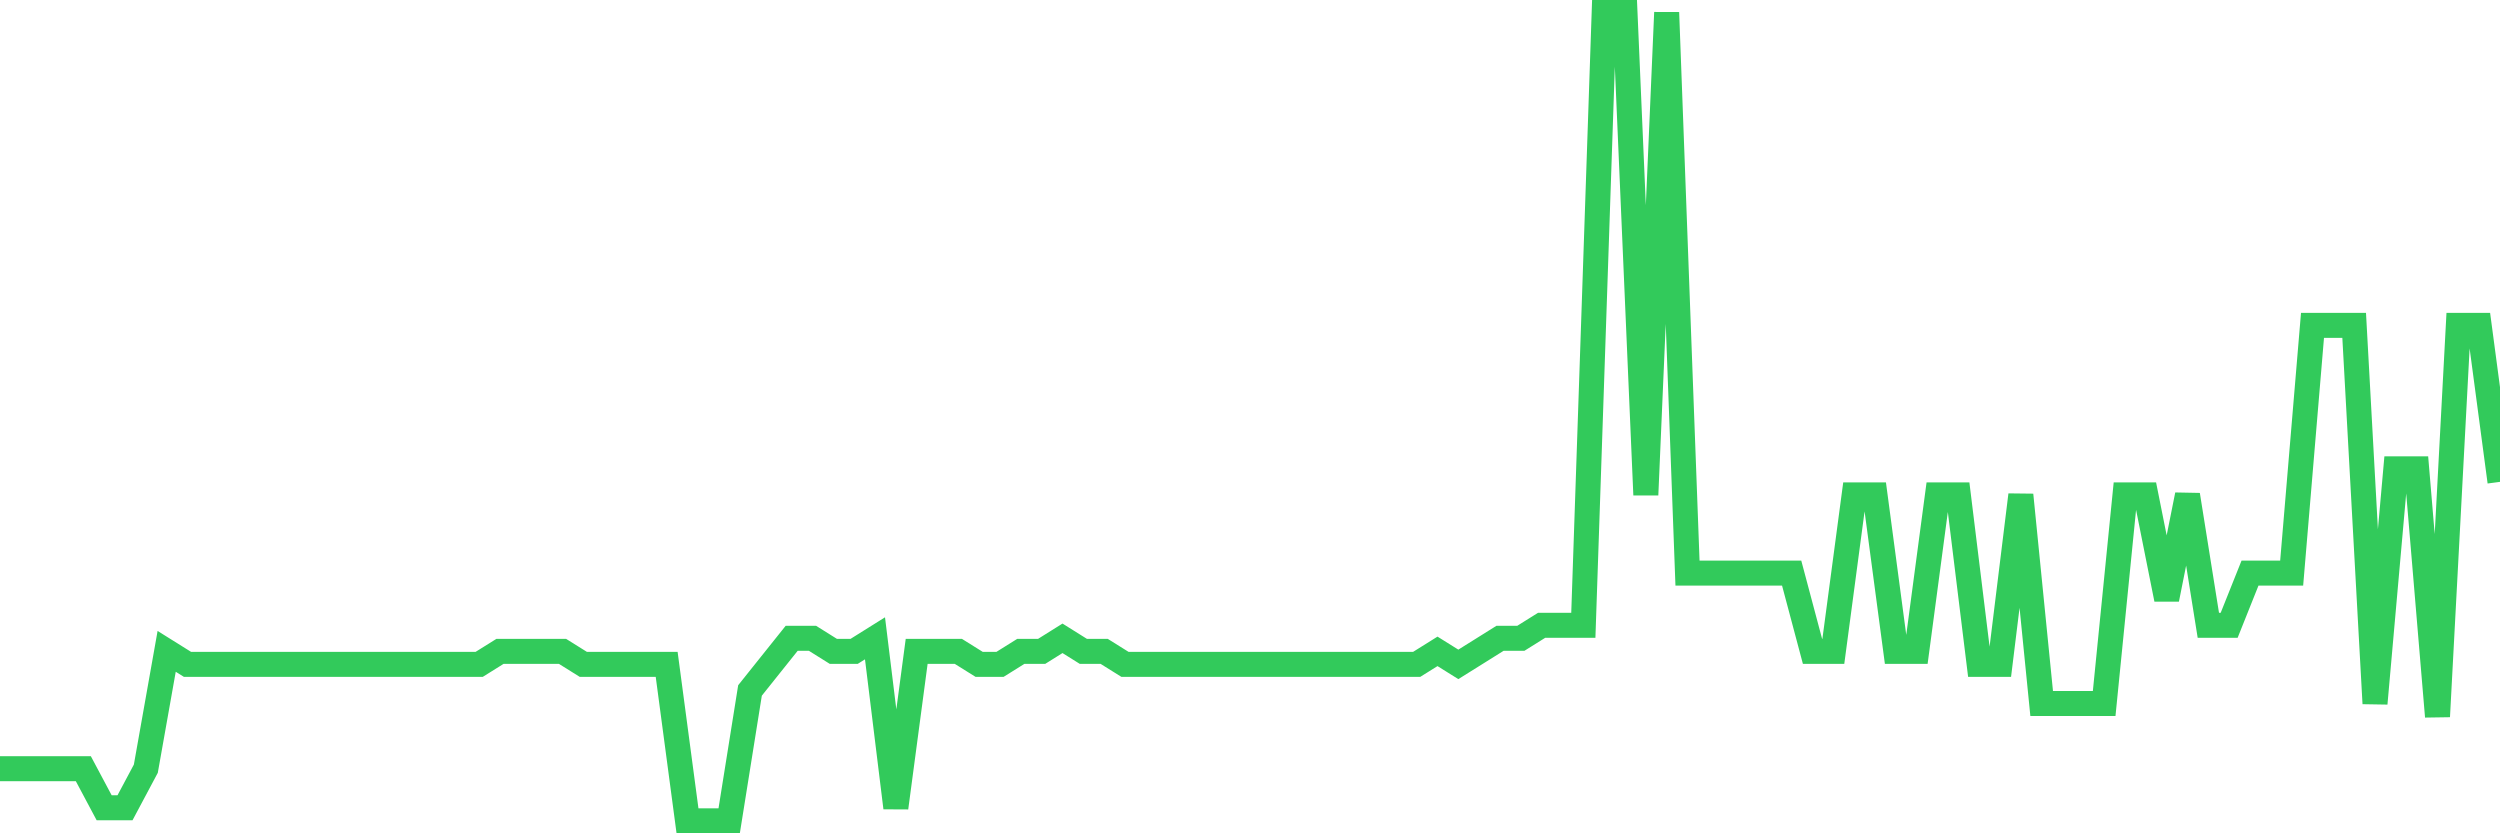 <svg
  xmlns="http://www.w3.org/2000/svg"
  xmlns:xlink="http://www.w3.org/1999/xlink"
  width="120"
  height="40"
  viewBox="0 0 120 40"
  preserveAspectRatio="none"
>
  <polyline
    points="0,36.897 1,36.897 2,36.897 3,36.897 4,36.897 5,38.774 6,38.774 7,36.897 8,31.265 9,31.89 10,31.89 11,31.89 12,31.89 13,31.89 14,31.89 15,31.89 16,31.89 17,31.89 18,31.89 19,31.89 20,31.89 21,31.89 22,31.89 23,31.89 24,31.265 25,31.265 26,31.265 27,31.265 28,31.89 29,31.89 30,31.89 31,31.89 32,31.89 33,39.4 34,39.4 35,39.4 36,33.142 37,31.89 38,30.639 39,30.639 40,31.265 41,31.265 42,30.639 43,38.774 44,31.265 45,31.265 46,31.265 47,31.89 48,31.89 49,31.265 50,31.265 51,30.639 52,31.265 53,31.265 54,31.89 55,31.89 56,31.89 57,31.89 58,31.89 59,31.89 60,31.89 61,31.89 62,31.89 63,31.89 64,31.89 65,31.89 66,31.89 67,31.89 68,31.89 69,31.265 70,31.89 71,31.265 72,30.639 73,30.639 74,30.013 75,30.013 76,30.013 77,0.6 78,0.6 79,23.755 80,0.6 81,27.51 82,27.51 83,27.51 84,27.51 85,27.51 86,27.51 87,31.265 88,31.265 89,23.755 90,23.755 91,31.265 92,31.265 93,23.755 94,23.755 95,31.89 96,31.89 97,23.755 98,33.768 99,33.768 100,33.768 101,33.768 102,23.755 103,23.755 104,28.761 105,23.755 106,30.013 107,30.013 108,27.51 109,27.51 110,27.51 111,15.619 112,15.619 113,15.619 114,33.768 115,22.503 116,22.503 117,34.394 118,15.619 119,15.619 120,23.129"
    fill="none"
    stroke="#32ca5b"
    stroke-width="1.2"
  >
  </polyline>
</svg>